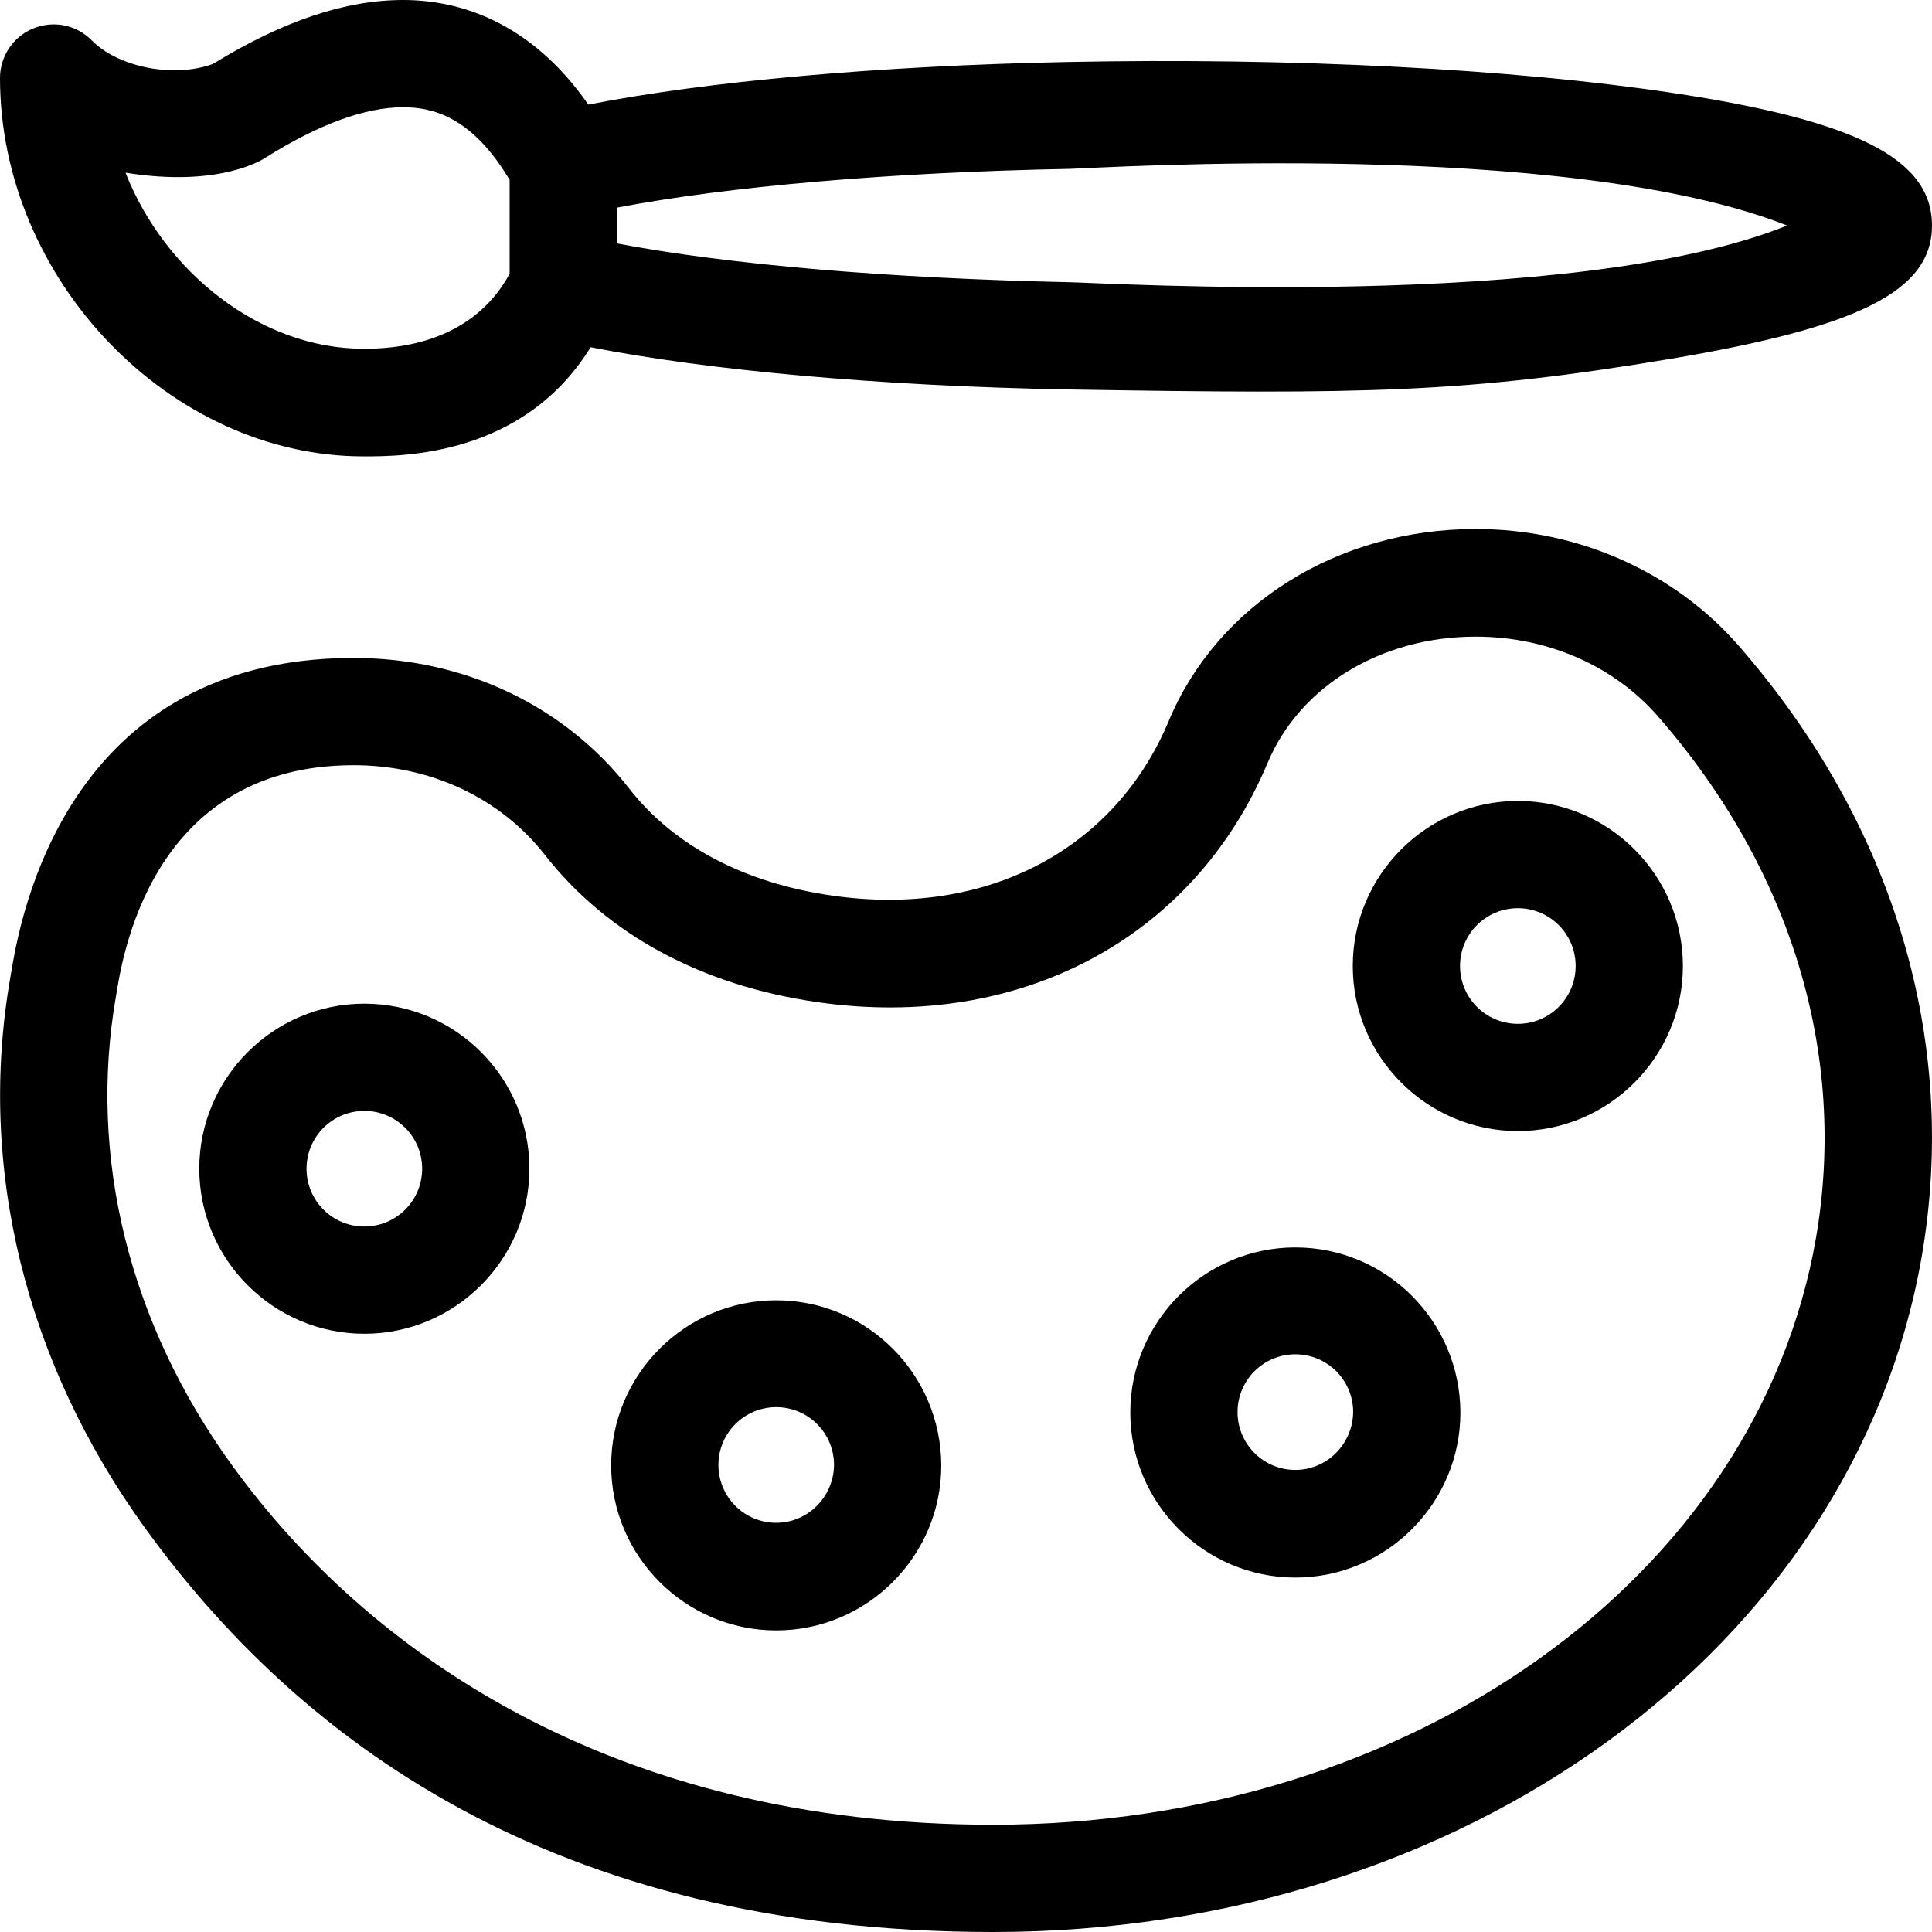 <svg xmlns="http://www.w3.org/2000/svg" xml:space="preserve" viewBox="0 0 508 508"><path d="M439.6 24.4c-42-6.3-99.6-9.3-159.1-8.1-49.7 1-94.7 5.1-125.8 11.2C139.1 5.1 120 0 106 0 90.8 0 74.4 5.5 56 16.8c-10.3 3.8-24.9.9-31.9-6.2-4-4.1-10.1-5.3-15.4-3.1C3.5 9.6 0 14.8 0 20.5c0 53 44.7 99.5 95.6 99.5 10.2 0 42 0 59.7-28.7 31.1 6.1 75.9 10.2 125.2 11.1 78.5 1.3 104.7 1 159.1-8.1 48.4-8.2 68.4-17.5 68.4-35s-19.8-27.6-68.4-34.9zM134 72c-10.4 19.1-31.5 19.7-38.4 19.7-27.1 0-52.3-20.1-62.6-46.3 24.7 4 36.2-3.5 36.9-4 14-8.8 26.2-13.2 36.1-13.2 7.3 0 17.9 2.1 28 19.1V72zm147.1 2.2c-47-1-89.5-4.6-118.9-10.2v-9.4c29.4-5.6 71.8-9.3 118.9-10.2 8.4-.2 130.6-8.1 188.8 14.9-56 22.6-180.4 15-188.8 14.9zM457.1 169.7c-17-19.4-42.2-30.6-69.1-30.6-36.2 0-67.9 19.8-80.7 50.5-14.2 33.9-48 51.7-88.4 45.9-23.2-3.3-41.7-13.1-53.5-28.2C148.4 185.5 122 173 93 173c-78.9 0-88.6 74.4-90.3 84.1C-6 307 6.7 358.4 38.3 402 78 456.7 144.6 508 261.1 508c123.6 0 226.3-74.7 244.2-177.6 9.8-56.8-7.3-113.8-48.2-160.7zm20.4 155.8C462 414.9 371 479.8 261.1 479.8c-100.4 0-164.8-45.8-200-94.4-27.1-37.3-38-81.2-30.6-123.5 1.4-8.2 8.3-60.7 62.5-60.7 20.2 0 38.5 8.6 50.2 23.5 16.4 21 41.2 34.4 71.7 38.8 53.4 7.7 99.1-16.9 118.4-62.9 8.5-20.2 29.9-33.2 54.7-33.2 18.8 0 36.3 7.6 47.9 20.9 35.2 40.3 49.9 89.1 41.6 137.2z"/><path d="M399.1 210.6c-23.9 0-43.4 19.5-43.4 43.4s19.5 43.4 43.4 43.4 43.4-19.5 43.4-43.4-19.5-43.4-43.4-43.4zm0 58.6c-8.4 0-15.2-6.8-15.2-15.2s6.8-15.2 15.2-15.2 15.2 6.8 15.2 15.2c0 8.4-6.8 15.2-15.2 15.2zM340.6 328c-23.9 0-43.4 19.5-43.4 43.4s19.5 43.4 43.4 43.4 43.4-19.5 43.4-43.4c-.1-24-19.5-43.4-43.4-43.4zm0 58.5c-8.4 0-15.2-6.8-15.2-15.2s6.8-15.2 15.2-15.2 15.2 6.8 15.2 15.2c-.1 8.4-6.9 15.2-15.2 15.2zM204.1 341.9c-23.9 0-43.4 19.5-43.4 43.4s19.5 43.4 43.4 43.4 43.4-19.5 43.4-43.4c-.1-24-19.5-43.4-43.4-43.4zm0 58.5c-8.4 0-15.2-6.8-15.2-15.2 0-8.4 6.8-15.2 15.2-15.2 8.4 0 15.2 6.8 15.2 15.2-.1 8.4-6.9 15.2-15.2 15.2zM95.8 263.9c-23.9 0-43.4 19.5-43.4 43.4s19.5 43.4 43.4 43.4 43.4-19.5 43.4-43.4-19.4-43.4-43.4-43.4zm0 58.6c-8.4 0-15.2-6.8-15.2-15.2s6.8-15.2 15.2-15.2c8.4 0 15.2 6.8 15.2 15.2s-6.8 15.2-15.2 15.2z"/></svg>